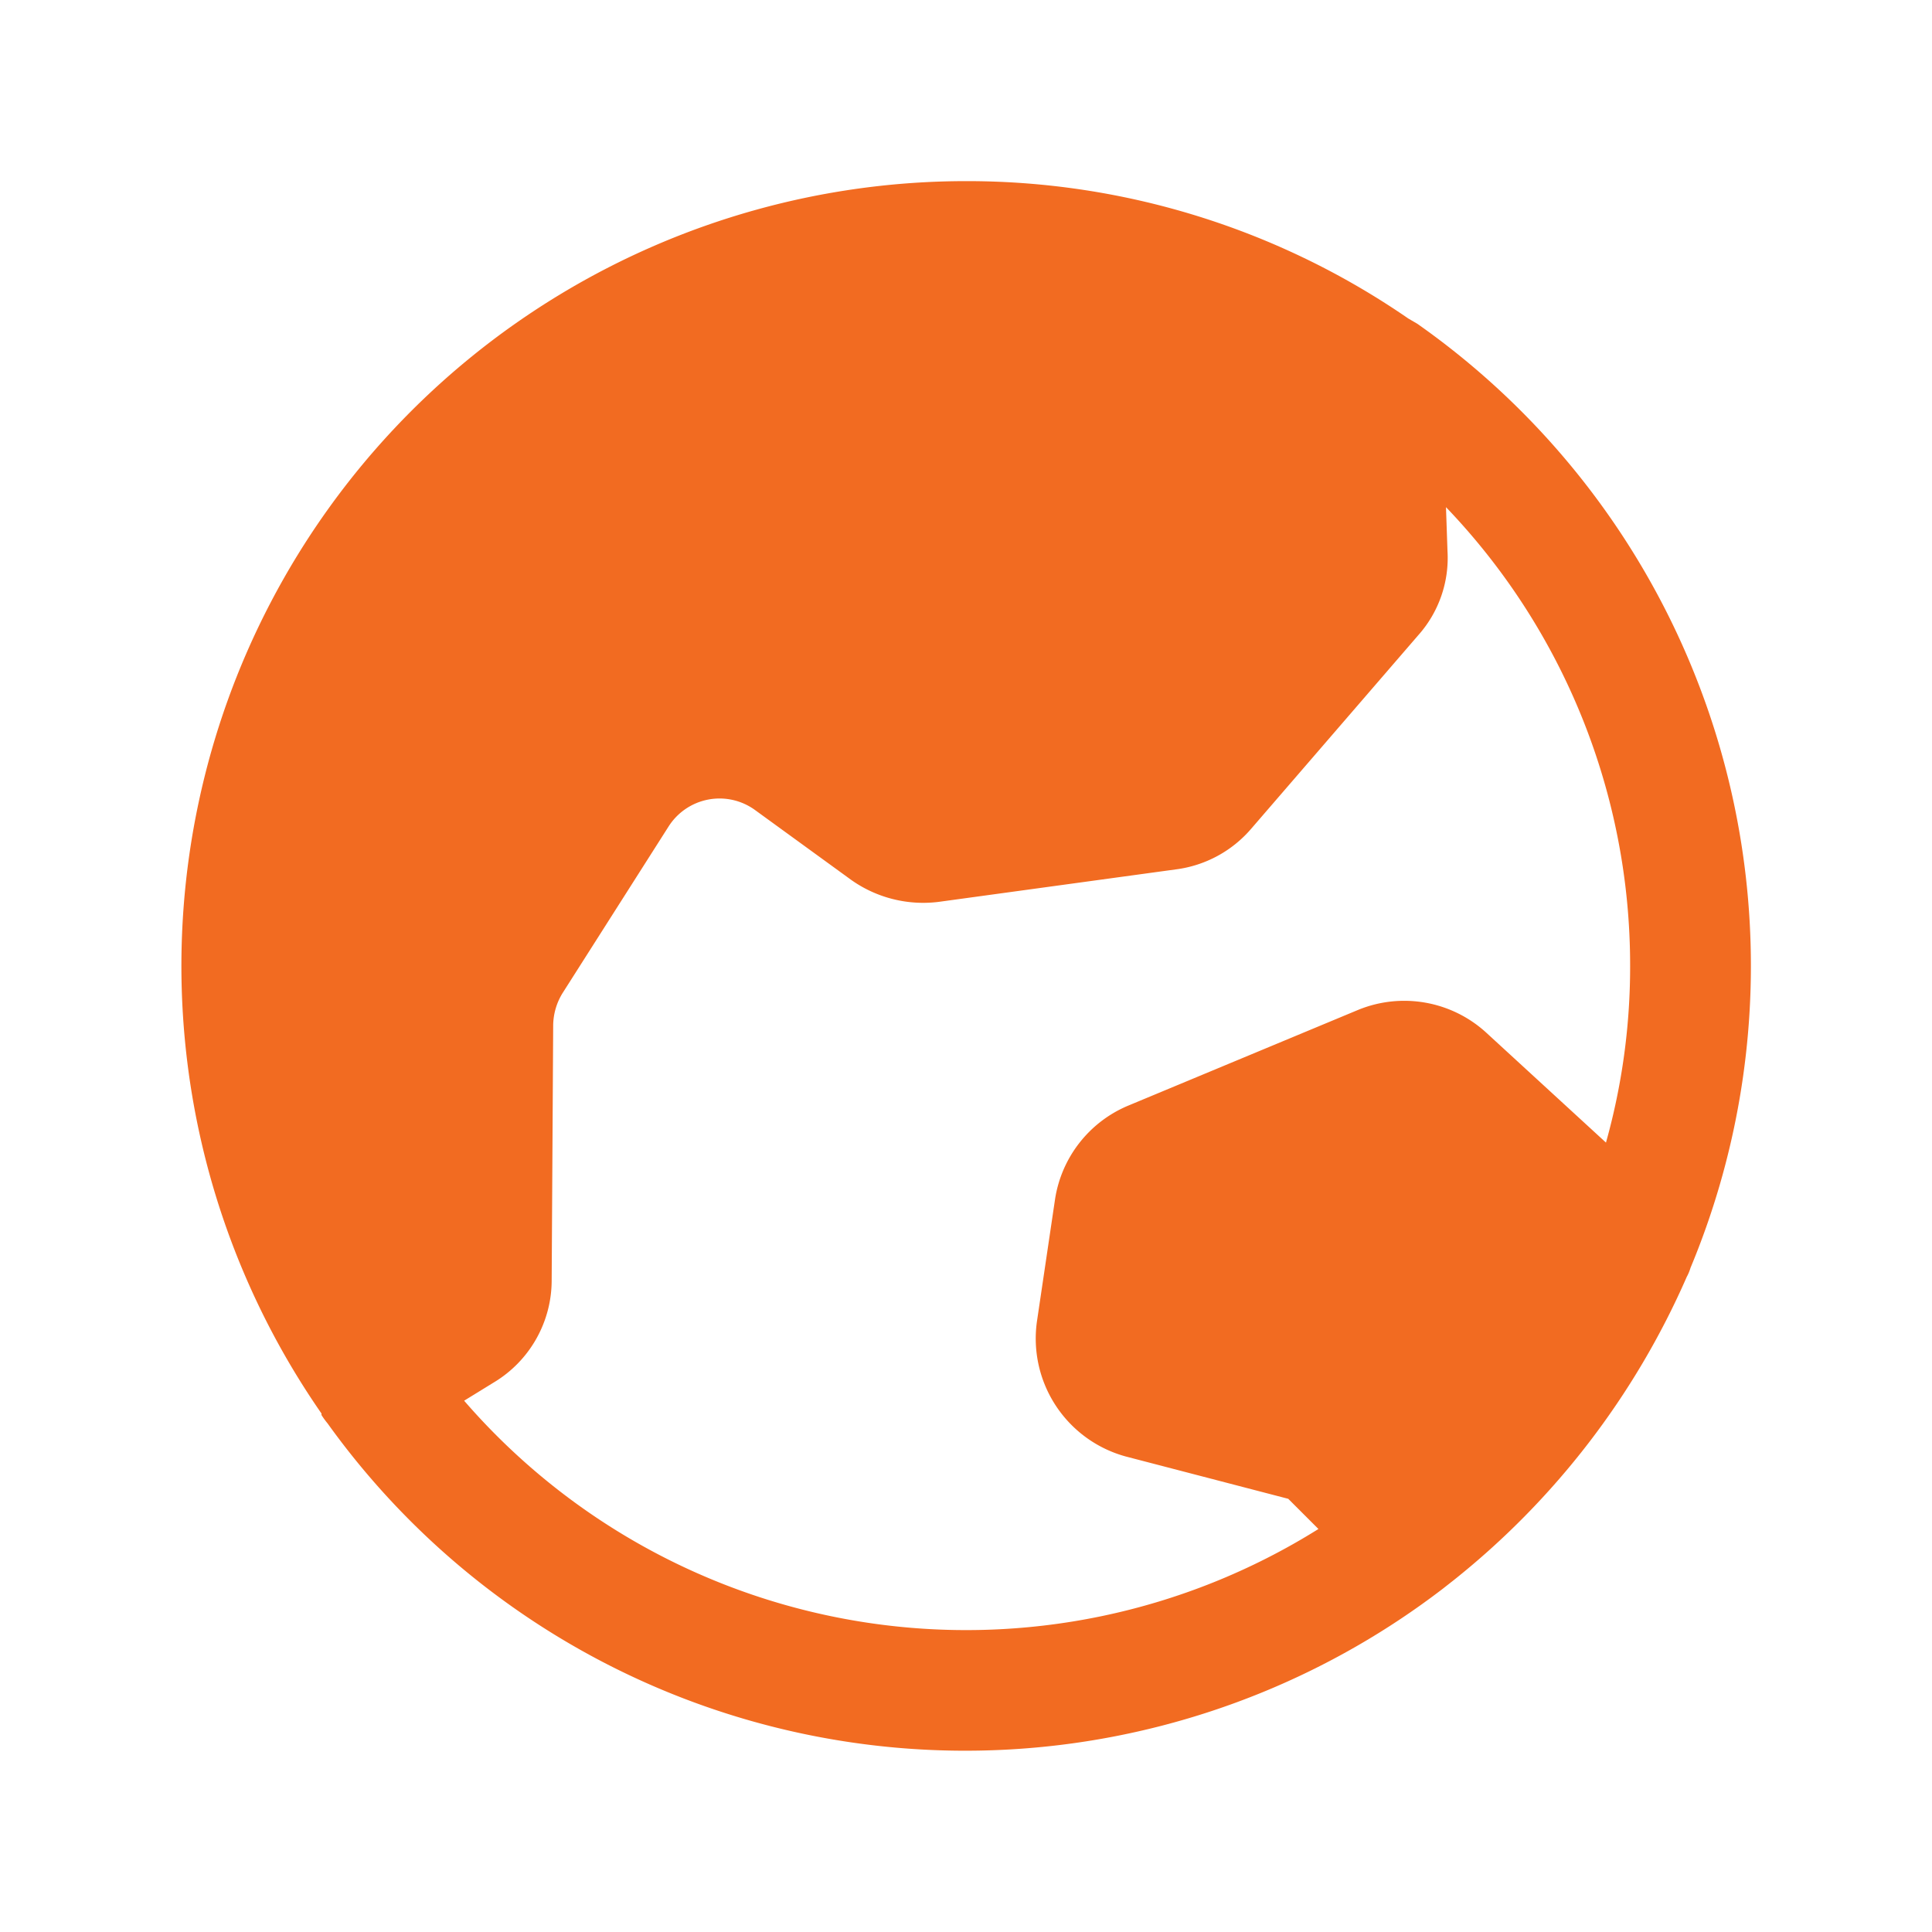 <svg xmlns="http://www.w3.org/2000/svg" viewBox="0 0 256 256" focusable="false" color="rgb(136, 0, 255) /* {&quot;name&quot;:&quot;Purple&quot;} */" style="user-select: none; width: 100%; height: 100%; display: inline-block; fill: #f26b21; flex-shrink: 0;" id="SVG 23" xmlns:xlink="http://www.w3.org/1999/xlink"><g color="rgb(136, 0, 255) /* {&quot;name&quot;:&quot;Purple&quot;} */" weight="fill"><path d="M223.5,169.2a6.1,6.1,0,0,0,.5-1.2A104,104,0,0,0,187.8,42.9l-1.2-.7A103,103,0,0,0,128,24,104,104,0,0,0,42.6,187.3v.2a10.5,10.5,0,0,0,.8,1.1,104,104,0,0,0,147.8,21.9l1.4-1.1A105.3,105.3,0,0,0,223.5,169.2Zm-162,16.4,3.9-2.4a15.8,15.8,0,0,0,7.7-13.6l.2-33.8a8.3,8.3,0,0,1,1.3-4.3l14-22a8,8,0,0,1,11.4-2.2l12.8,9.3a16.5,16.5,0,0,0,11.6,2.9l31.4-4.3a15.8,15.8,0,0,0,10-5.4l22.1-25.6A15.4,15.4,0,0,0,191.8,73l-.2-5.8A87.7,87.7,0,0,1,216,128a86.4,86.4,0,0,1-3.2,23.4l-15.9-14.6a16.1,16.1,0,0,0-16.9-3l-30.5,12.7a16.1,16.1,0,0,0-9.7,12.4l-2.4,16.2A16.2,16.2,0,0,0,149.2,193l21.5,5.6,4,4a88,88,0,0,1-113.2-17Z"></path></g></svg>